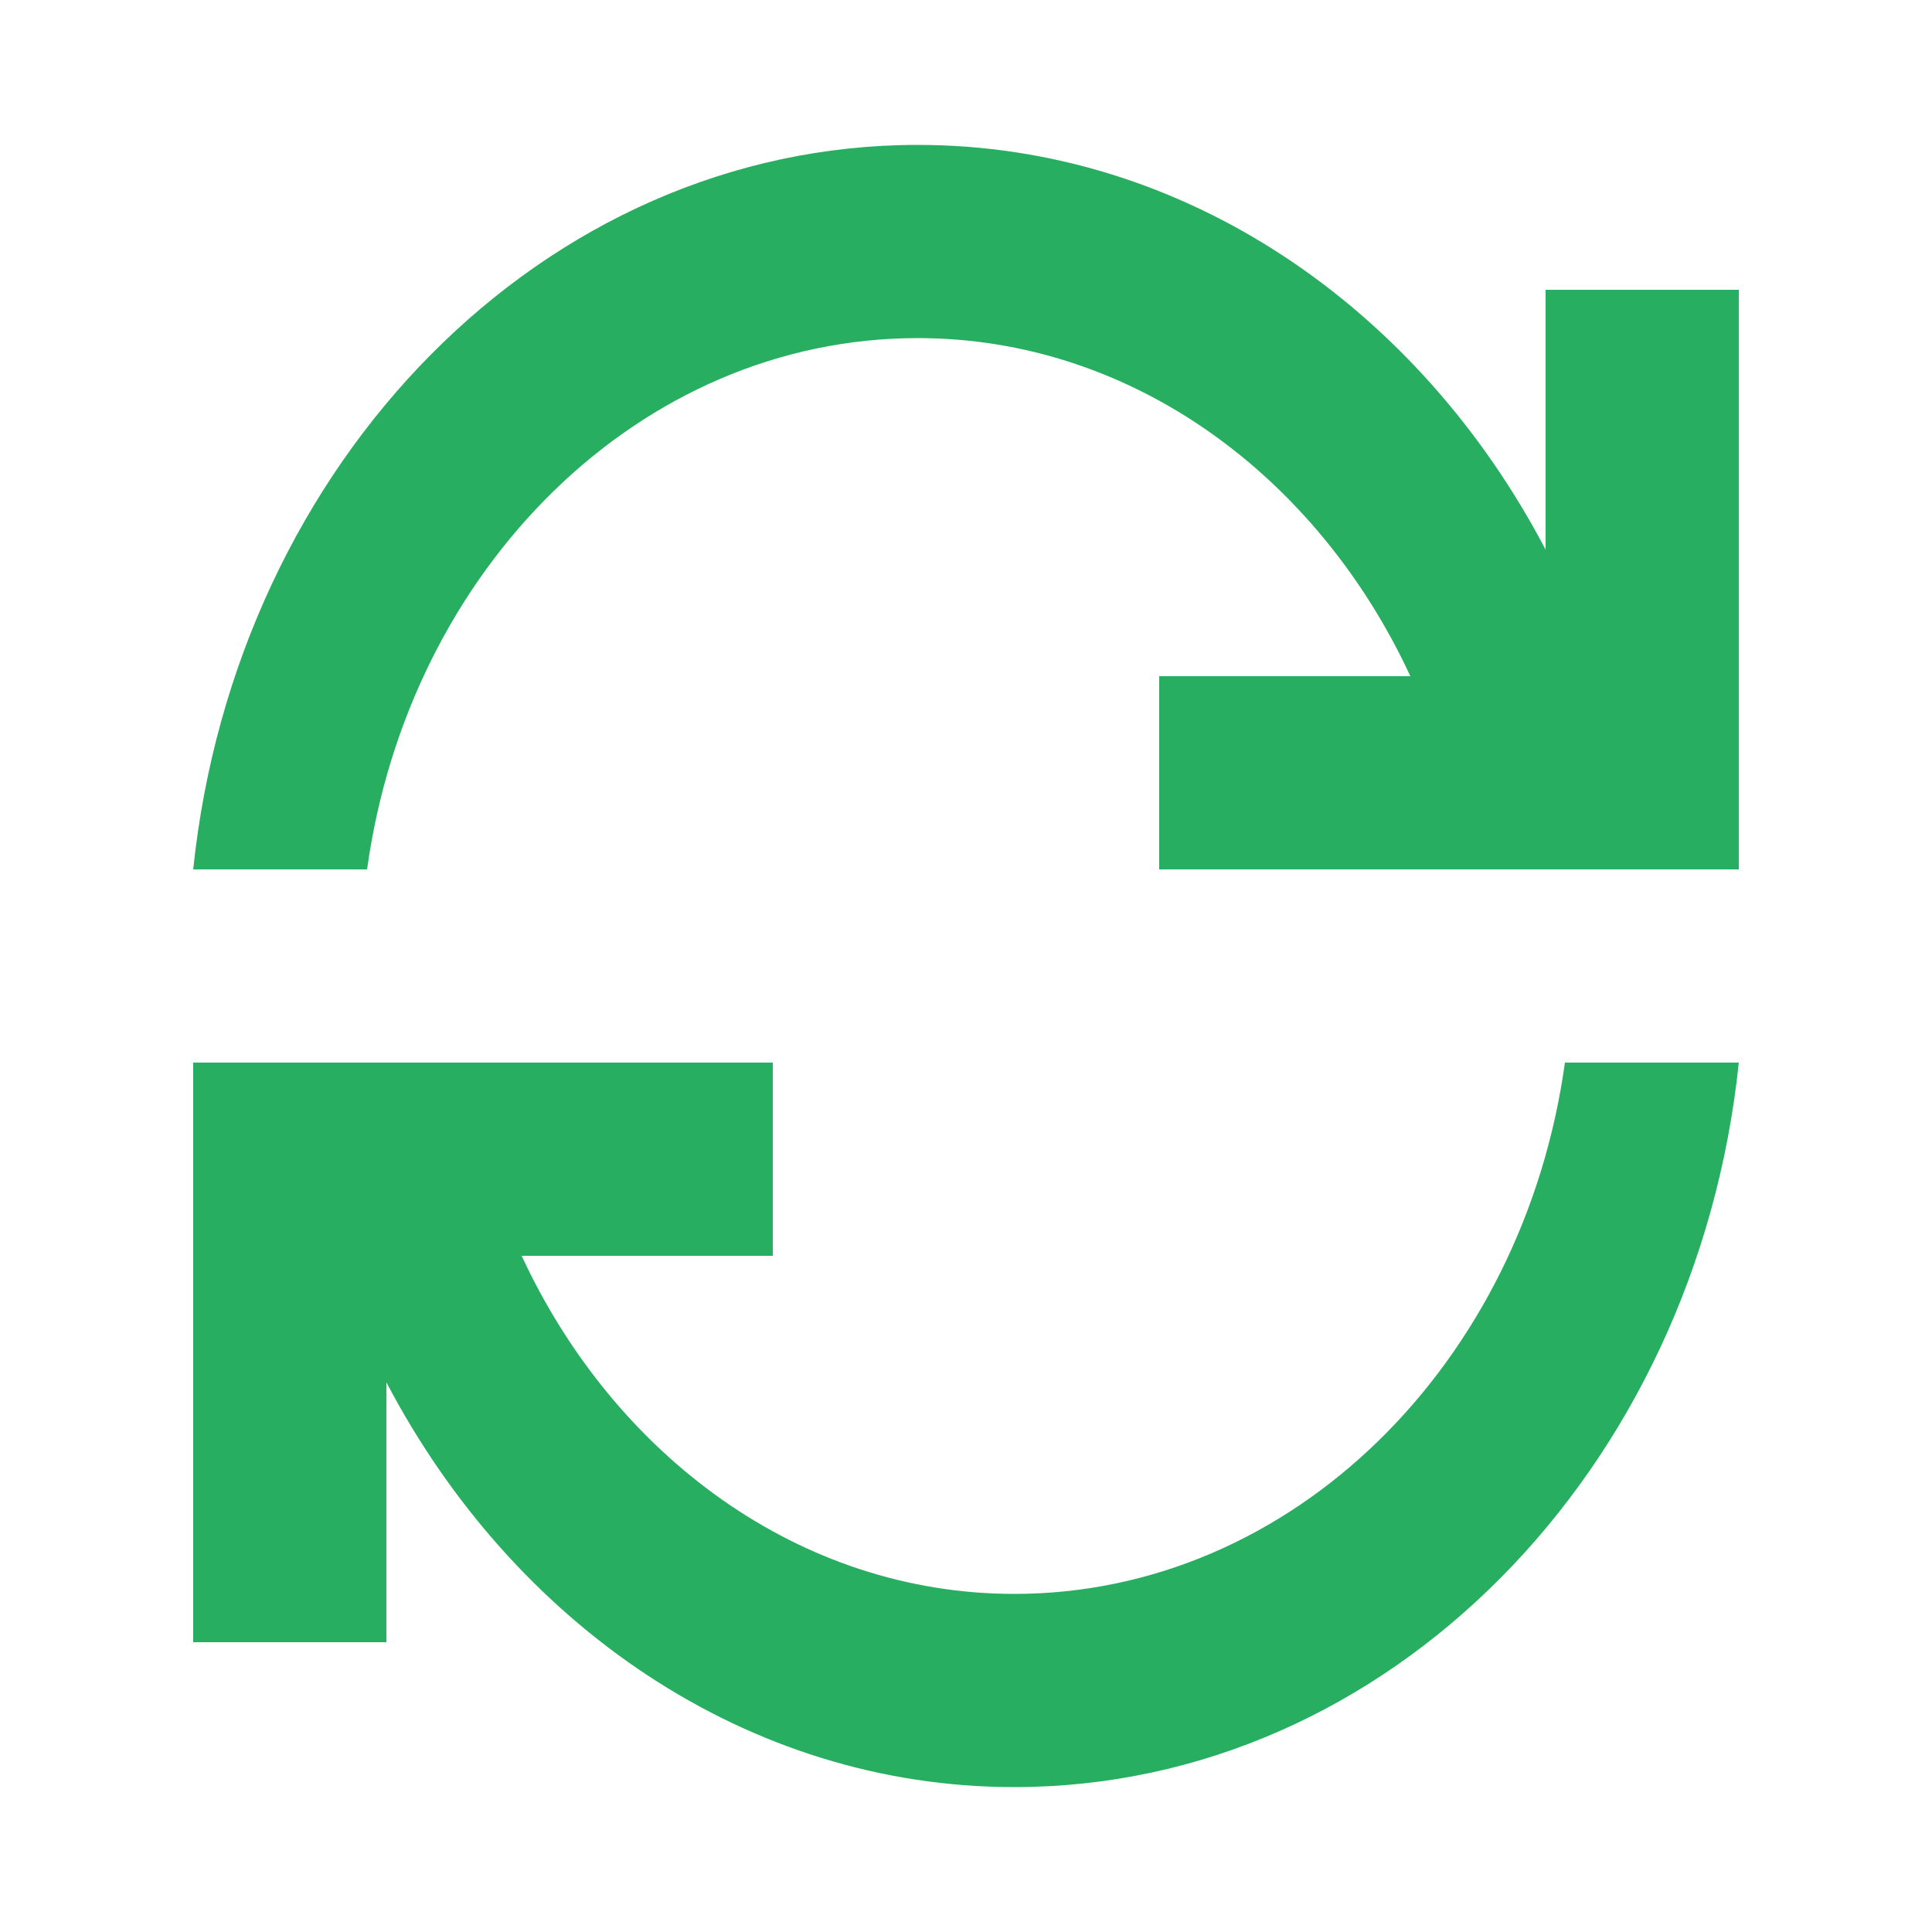 <svg version="1.1" xmlns="http://www.w3.org/2000/svg"
 width="20" height="20" viewBox="0 0 20 20">
  <g>
    <path fill="#27AE60" d="M16,3v2.69c-1.31-2.5-3.73-4.19-6.5-4.19C5.63,1.5,2.44,4.78,2,9h1.8c0.43-3.11,2.82-5.5,5.7-5.5 c2.22,0,4.14,1.43,5.1,3.5H12v2h3.2H16h1h1V7V3H16z"/>
    <path fill="#27AE60" d="M4,17v-2.69c1.31,2.5,3.73,4.19,6.5,4.19c3.87,0,7.06-3.28,7.5-7.5h-1.8c-0.43,3.11-2.82,5.5-5.7,5.5 c-2.22,0-4.14-1.43-5.1-3.5H8v-2H4.8H4H3H2v2v4H4z"/>
  </g>
</svg>